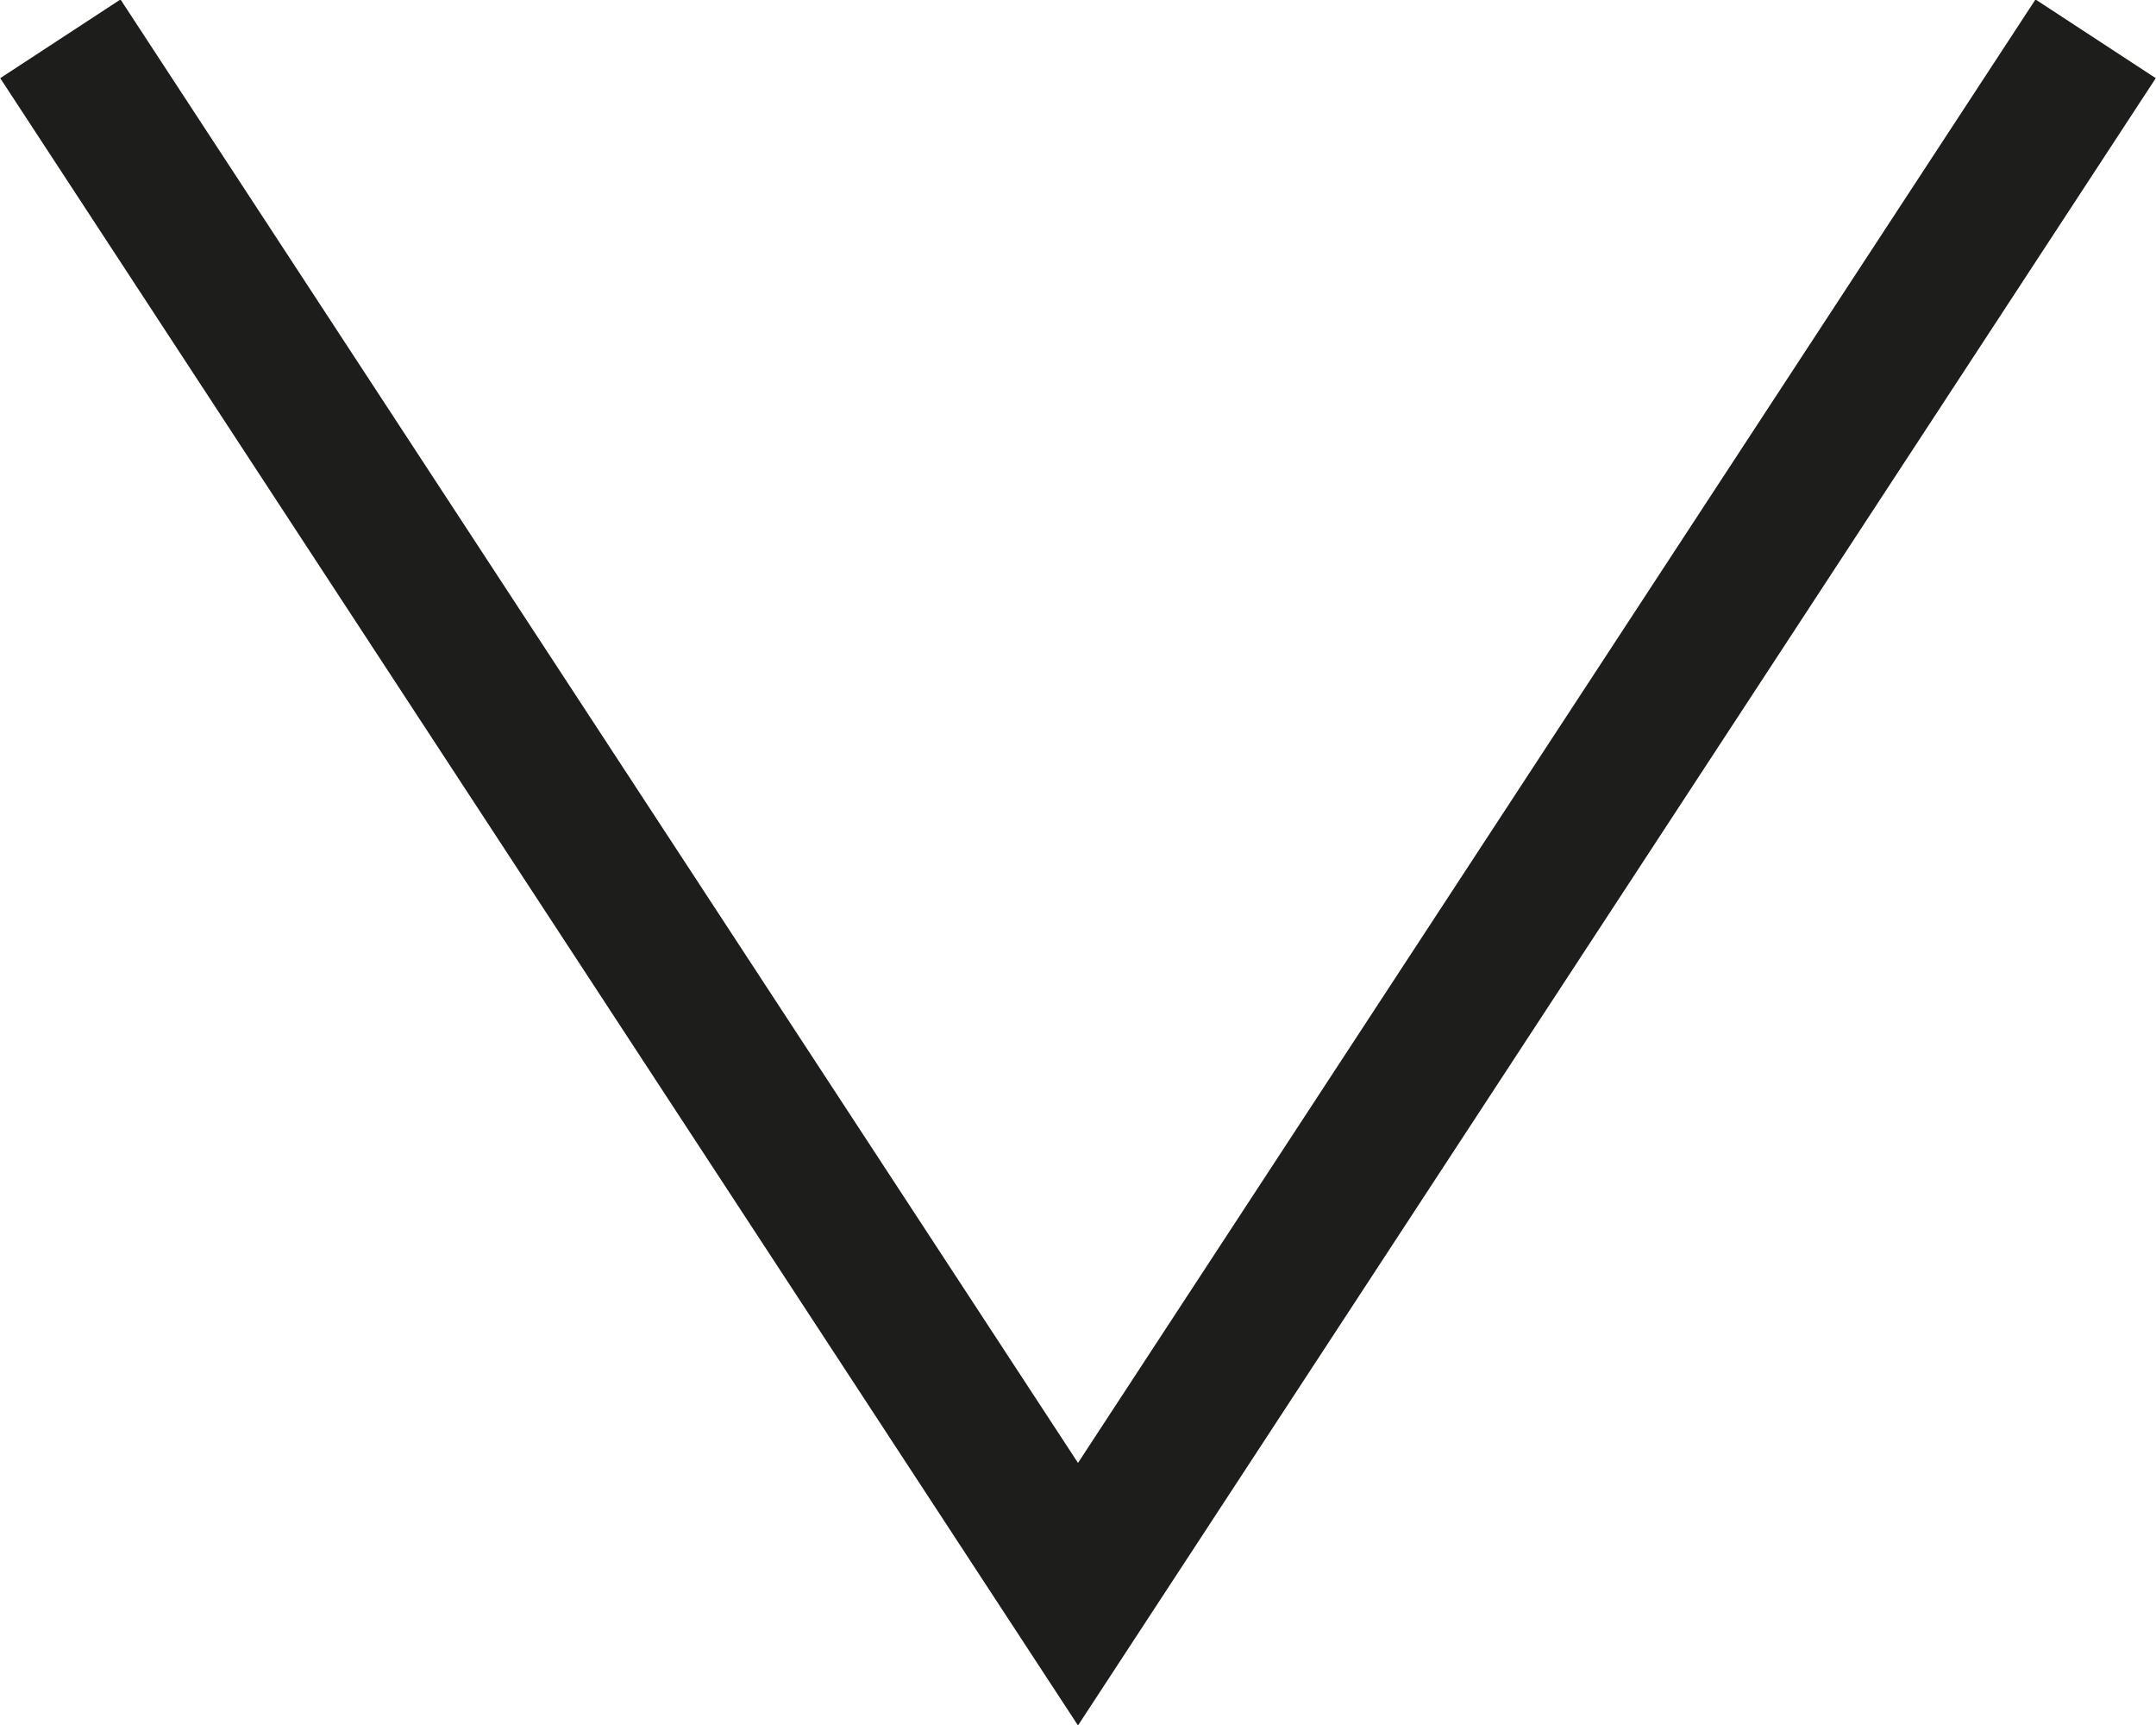 <svg id="Calque_1" data-name="Calque 1" xmlns="http://www.w3.org/2000/svg" xmlns:xlink="http://www.w3.org/1999/xlink" viewBox="0 0 15 12"><defs><style>.cls-1,.cls-3{fill:none;}.cls-2{clip-path:url(#clip-path);}.cls-3{stroke:#1d1d1b;}</style><clipPath id="clip-path" transform="translate(-0.06 0.02)"><rect class="cls-1" x="0.06" y="-0.02" width="15" height="12"/></clipPath></defs><title>deroule</title><g class="cls-2"><polyline class="cls-3" points="0.42 0.27 7.5 11.09 14.58 0.27"/></g></svg>